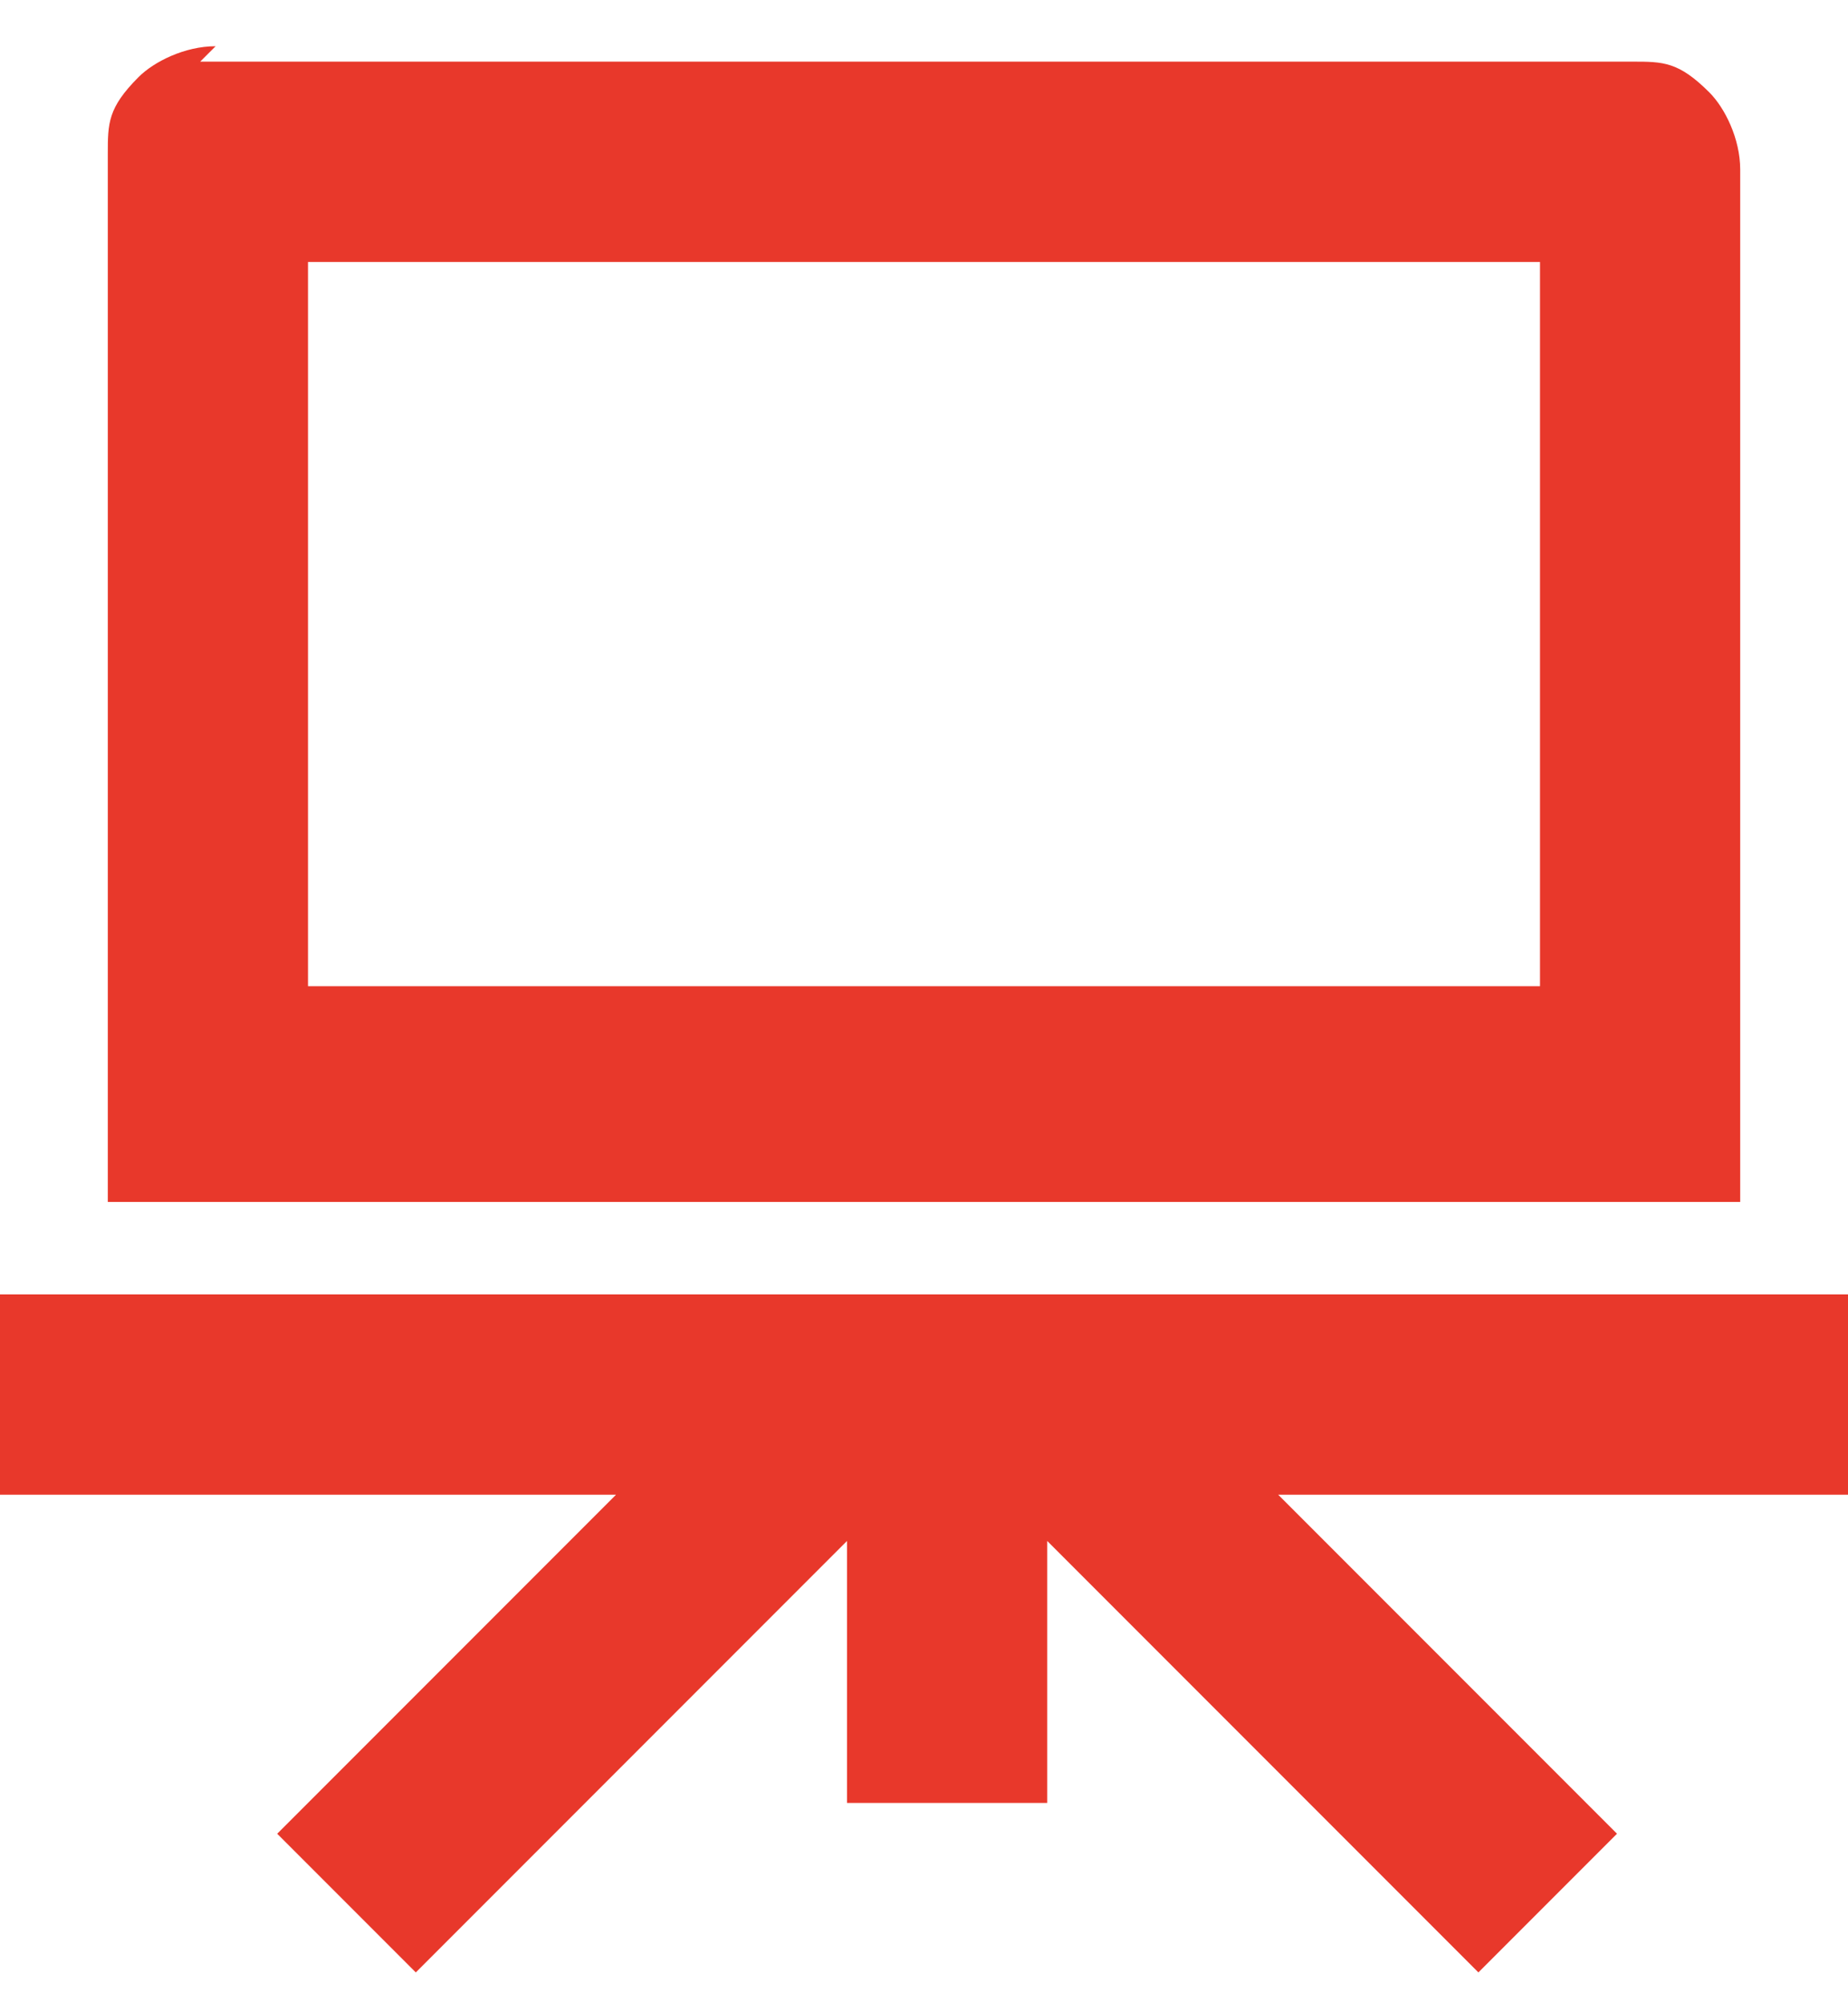 <?xml version="1.0" encoding="UTF-8"?> <svg xmlns="http://www.w3.org/2000/svg" id="Capa_1" version="1.1" viewBox="0 0 12 13"><defs><style> .st0 { fill: #e8382b; } </style></defs><path class="st0" d="M3.7,9.7H0v-1.3h12v1.3h-3.7l2.2,2.2-.9.9-2.8-2.8v1.7h-1.3v-1.7l-2.8,2.8-.9-.9,2.2-2.2ZM1.3.4h9.3c.2,0,.3,0,.5.2.1.1.2.3.2.5v6.7H.7V1c0-.2,0-.3.2-.5.1-.1.3-.2.5-.2ZM2,1.7v4.7h8V1.7H2Z"></path></svg> 